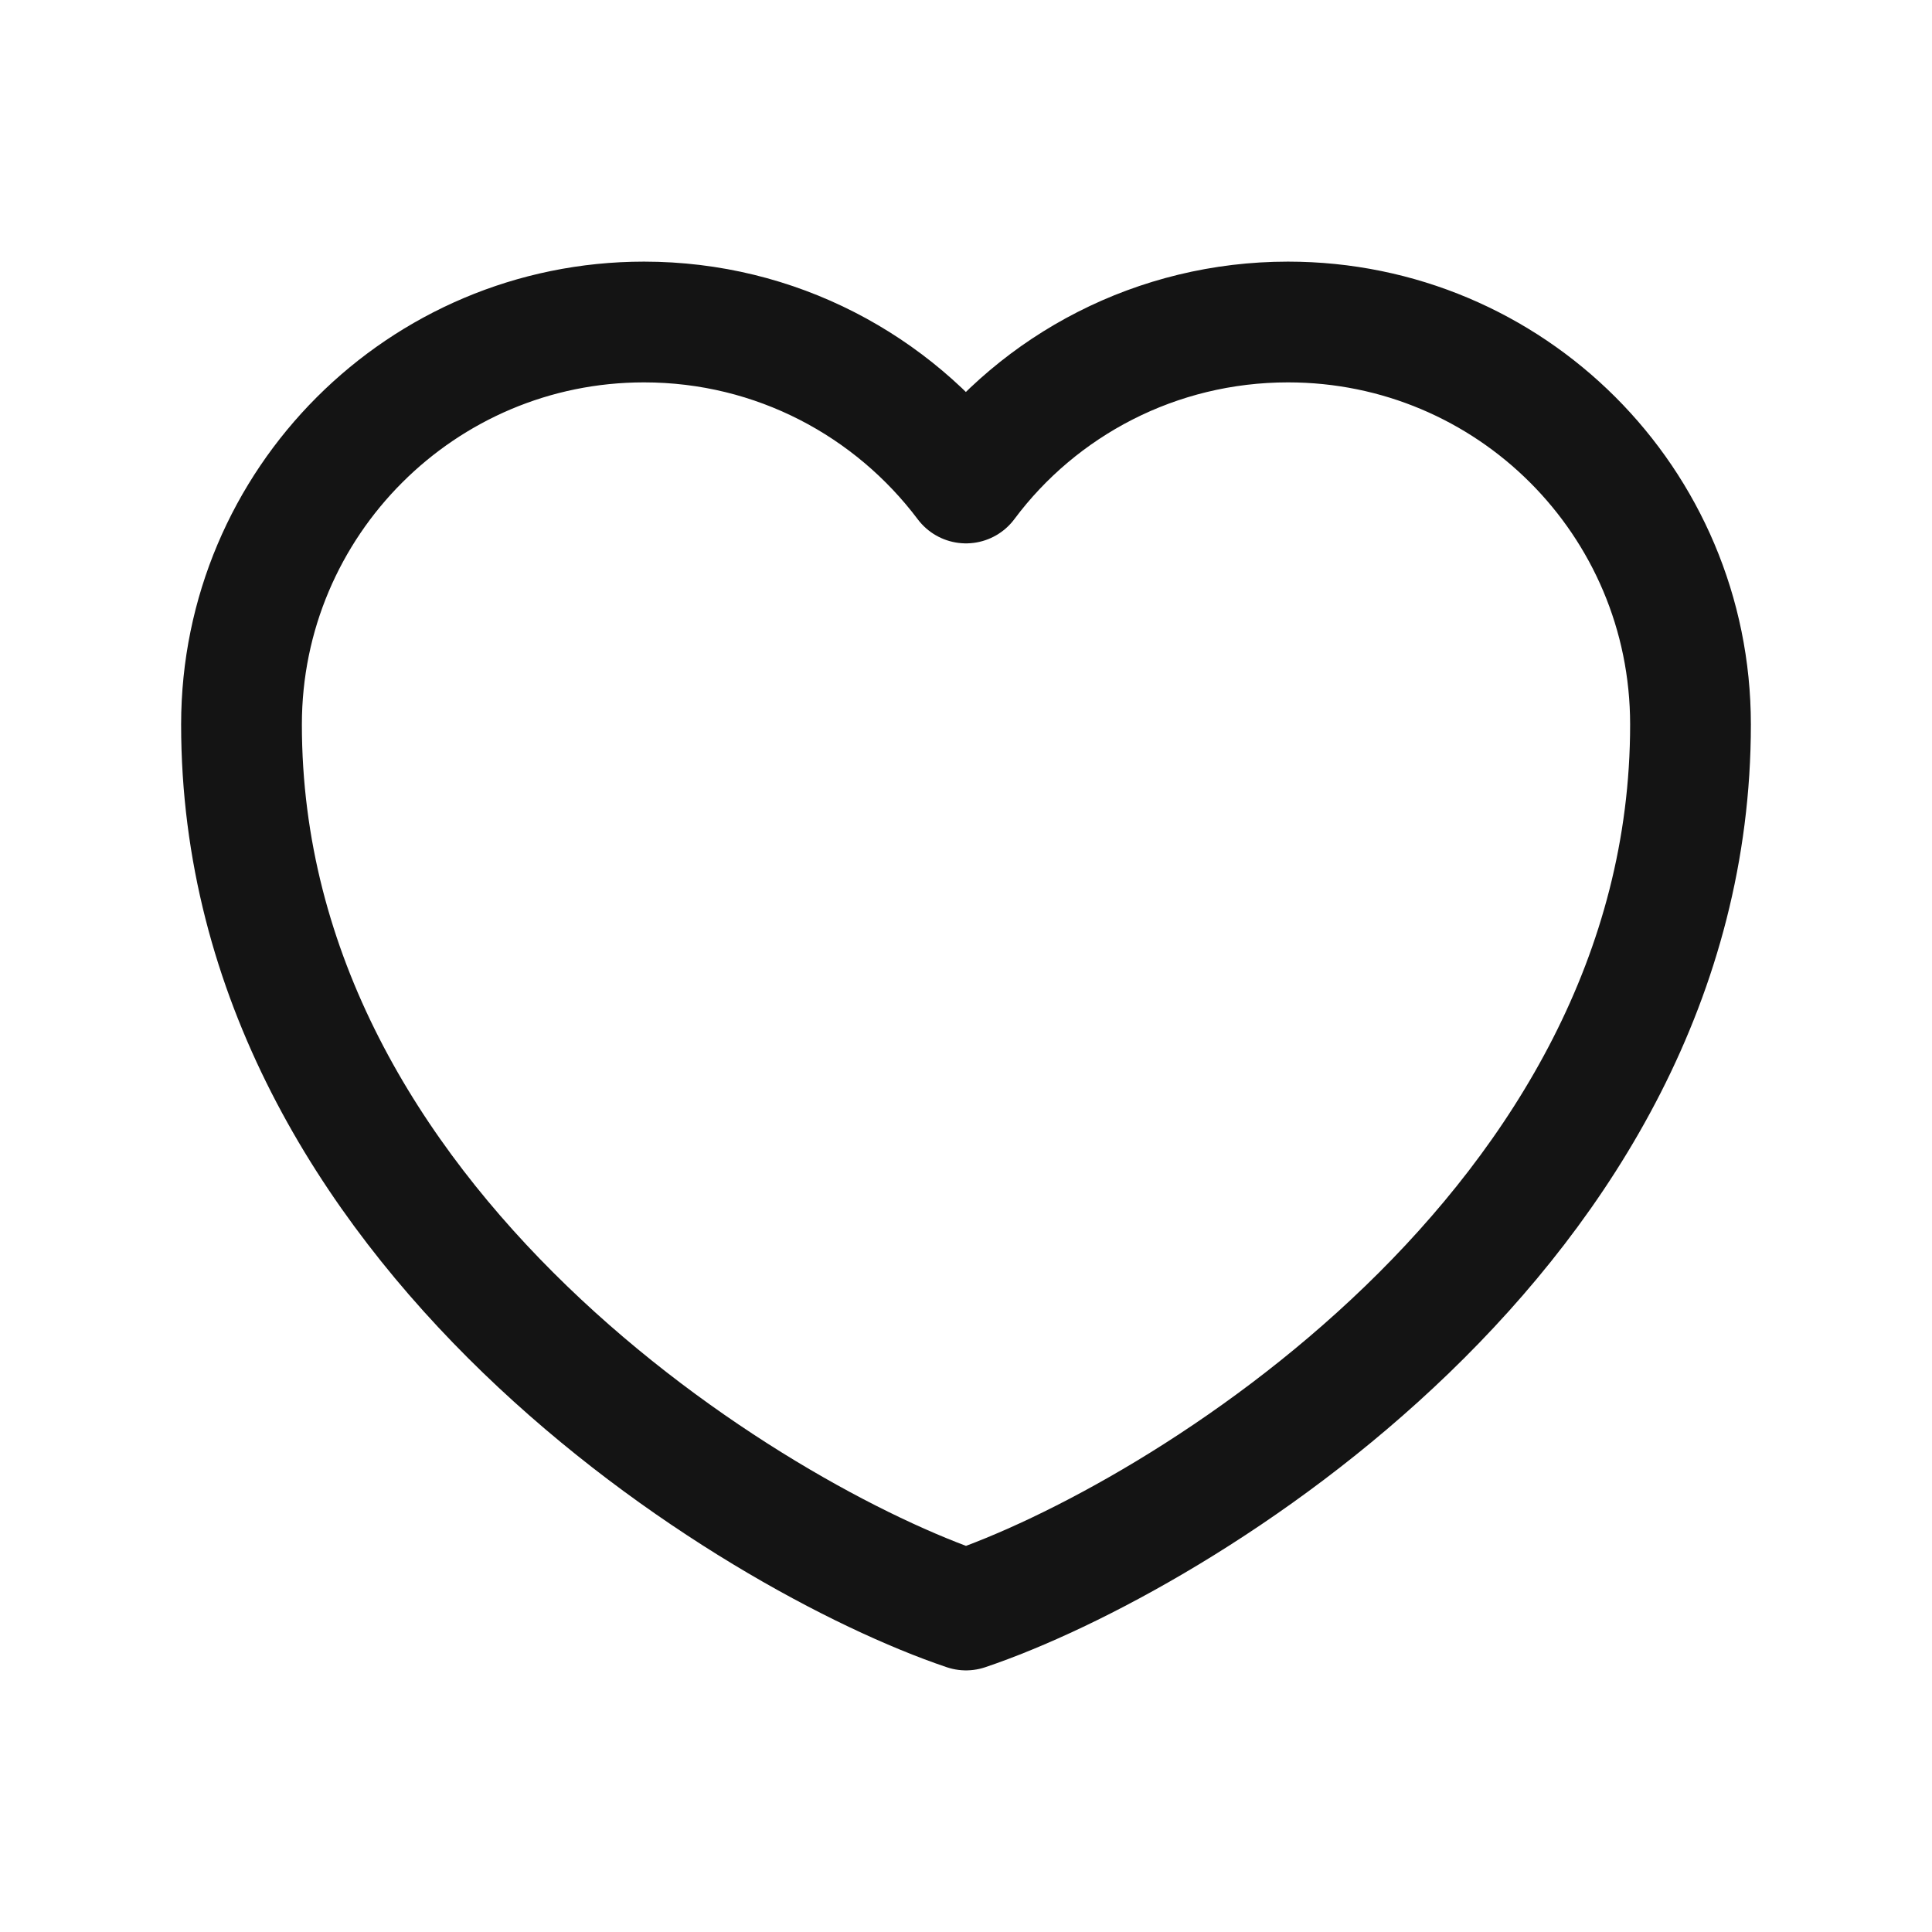 <svg width="24" height="24" viewBox="0 0 24 24" fill="none" xmlns="http://www.w3.org/2000/svg">
<g clip-path="url(#clip0_1170_5257)">
<path d="M12 20C9.39 19.12 3 15.25 3 9C3 6.24 5.24 4 8 4C9.64 4 11.09 4.79 12 6C12.91 4.78 14.37 4 16 4C18.76 4 21 6.23 21 9C21 15.26 14.61 19.12 12 20Z" stroke="#141414" stroke-width="1.5" stroke-linecap="round" stroke-linejoin="round"/>
</g>
<defs>
<clipPath id="clip0_1170_5257">
<rect width="24" height="24" fill="white"/>
</clipPath>
</defs>
</svg>
